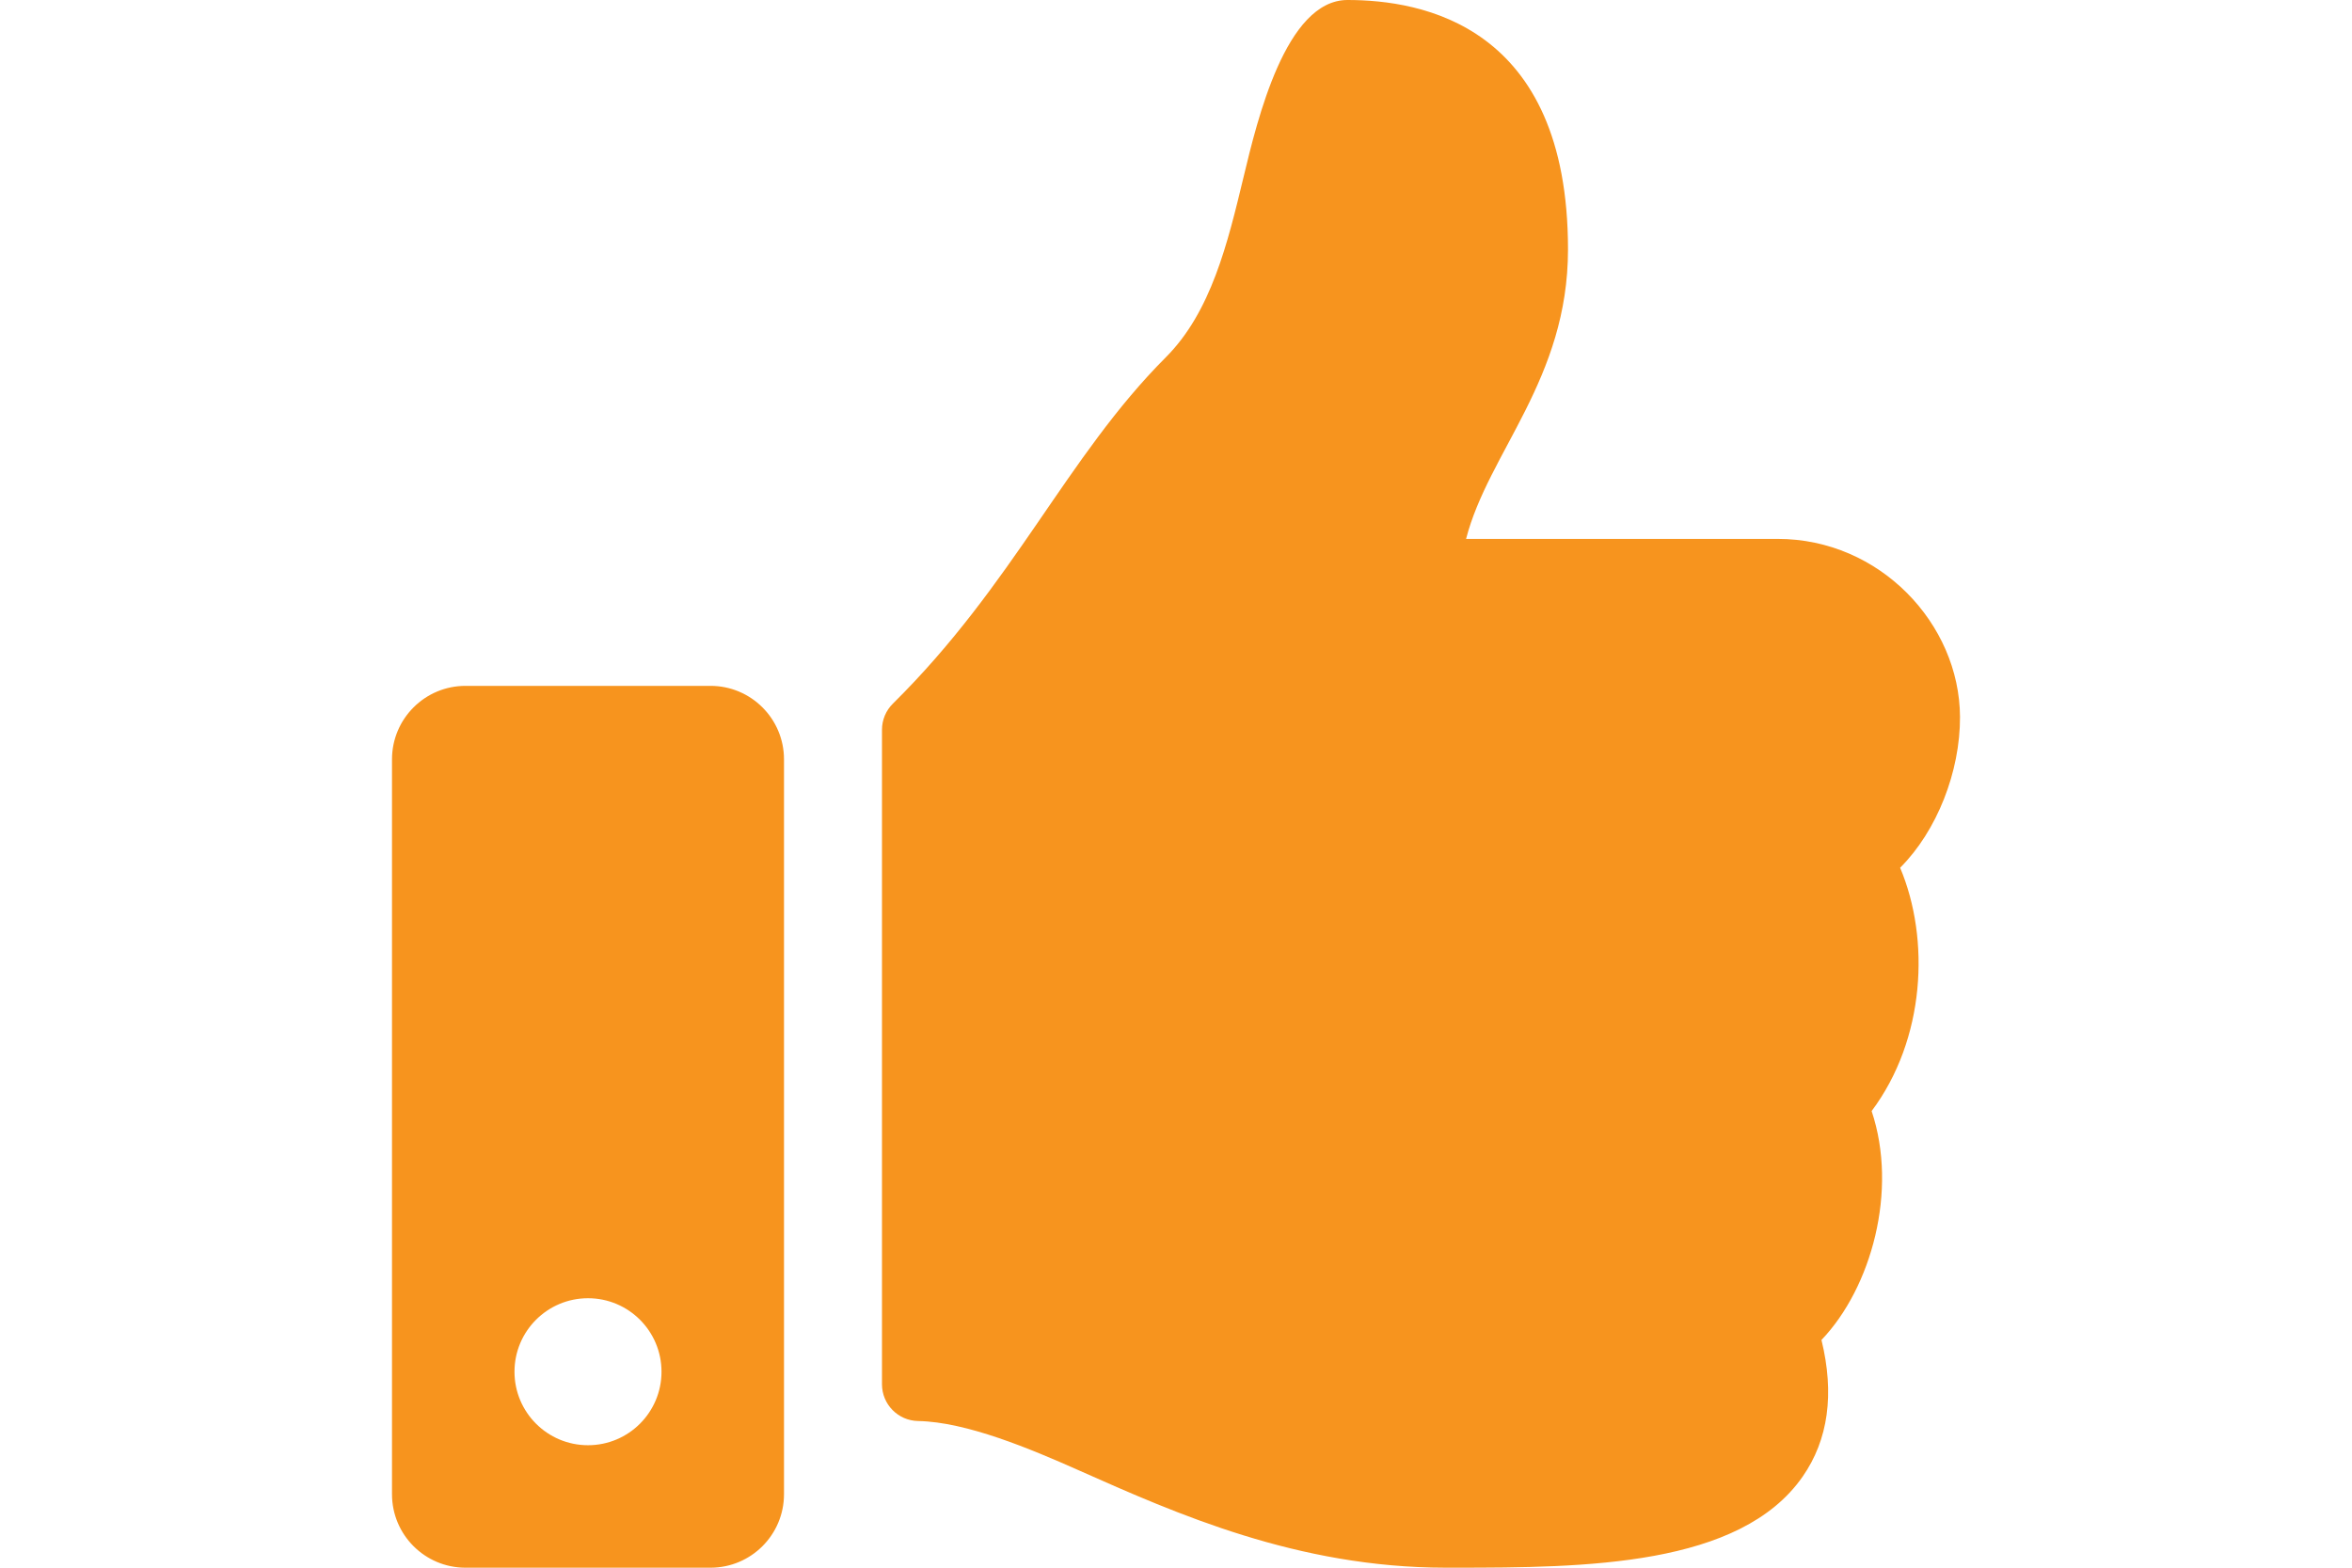 <?xml version="1.0" encoding="UTF-8"?> <!-- Generator: Adobe Illustrator 16.0.0, SVG Export Plug-In . SVG Version: 6.00 Build 0) --> <svg xmlns="http://www.w3.org/2000/svg" xmlns:xlink="http://www.w3.org/1999/xlink" id="Layer_1" x="0px" y="0px" width="150px" height="100px" viewBox="0 0 150 100" xml:space="preserve"> <path fill="#F7941E" d="M45.313,43.75H29.688c-2.589,0-4.688,2.099-4.688,4.688v46.875c0,2.589,2.099,4.688,4.688,4.688h15.625 C47.901,100,50,97.901,50,95.313V48.438C50,45.849,47.901,43.75,45.313,43.75z M37.5,92.188c-2.589,0-4.688-2.099-4.688-4.688 s2.099-4.688,4.688-4.688s4.688,2.099,4.688,4.688S40.089,92.188,37.5,92.188z M100,15.909c0,8.284-5.072,12.931-6.5,18.466h19.868 c6.522,0,11.601,5.419,11.632,11.347c0.016,3.503-1.475,7.276-3.797,9.609l-0.021,0.021c1.921,4.558,1.609,10.944-1.818,15.521 c1.695,5.058-0.014,11.271-3.199,14.601c0.84,3.438,0.438,6.362-1.201,8.717C110.977,99.92,101.097,100,92.742,100h-0.556 c-9.431-0.004-17.15-3.438-23.352-6.196c-3.117-1.387-7.192-3.103-10.284-3.16c-1.277-0.023-2.301-1.065-2.301-2.343V46.548 c0-0.625,0.25-1.225,0.695-1.664c7.737-7.646,11.064-15.74,17.406-22.092c2.892-2.896,3.942-7.272,4.96-11.504 C80.179,7.674,81.996,0,85.938,0C90.625,0,100,1.563,100,15.909z"></path> </svg> 